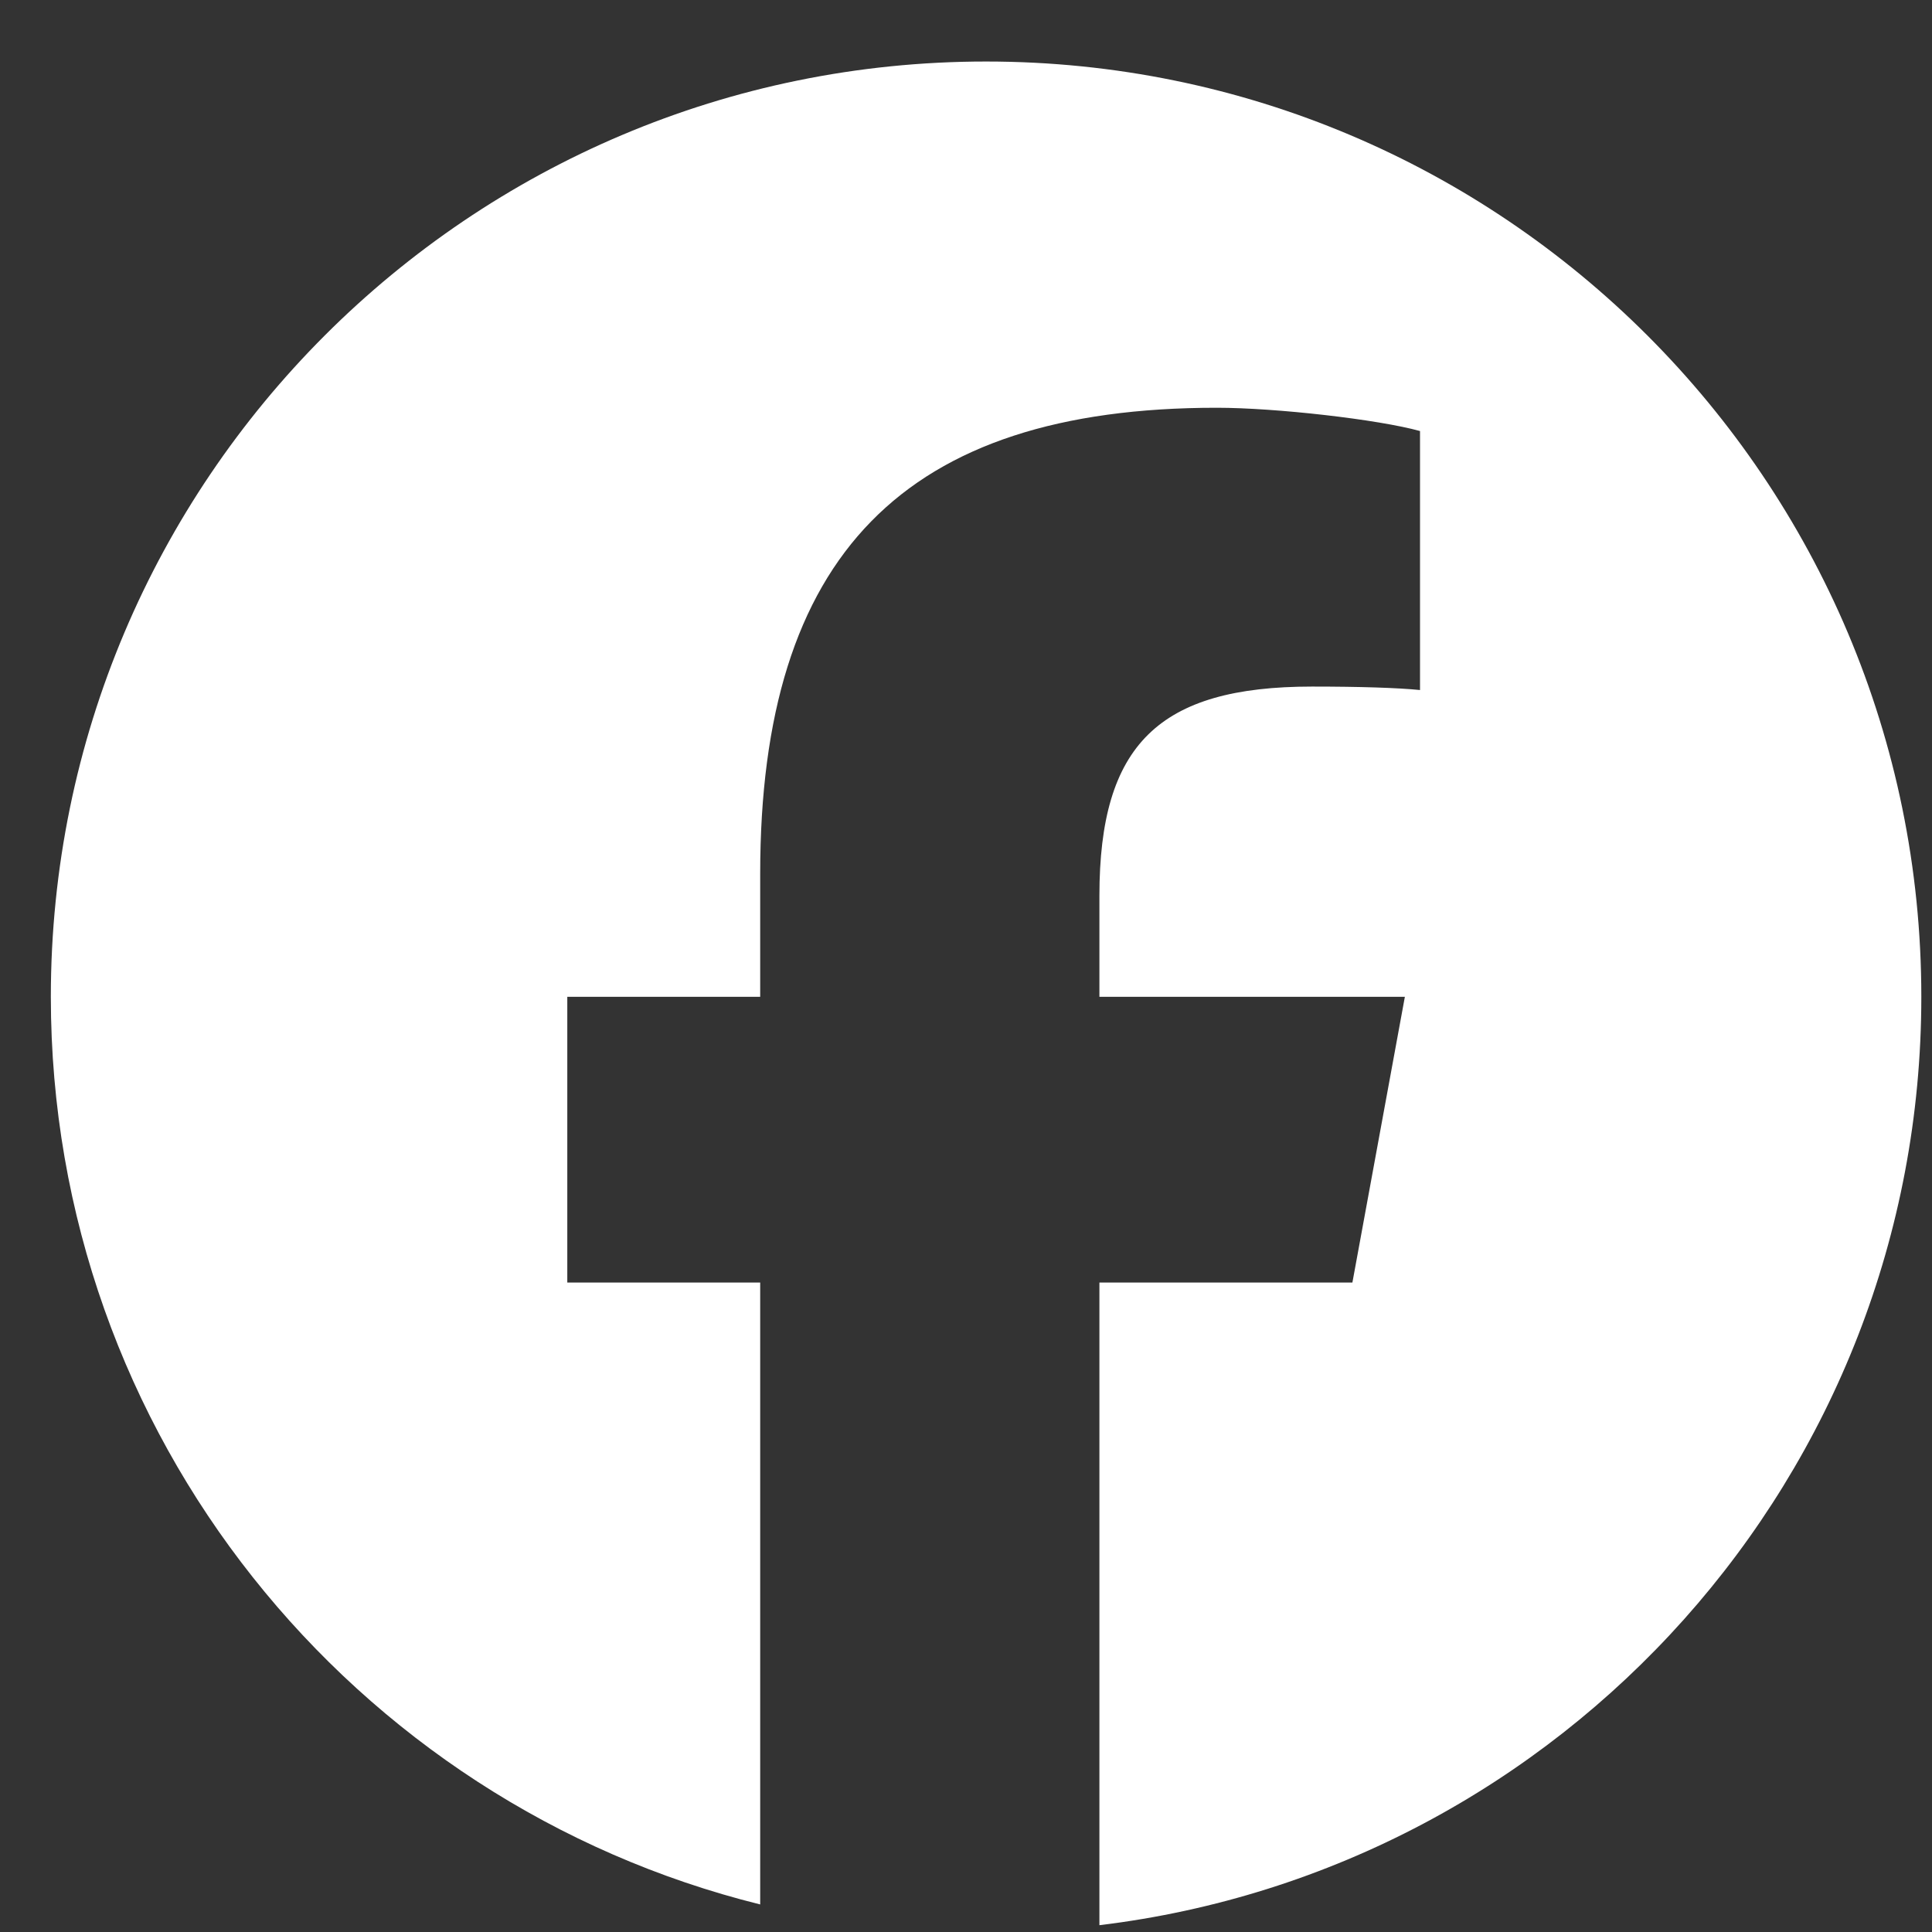 <svg xmlns="http://www.w3.org/2000/svg" width="19" height="19" viewBox="0 0 19 19" fill="none">
  <rect x="0" y="0" width="19" height="19" fill="#333333" stroke="none"/>
  <g clip-path="url(#clip0_3253_16987)">
    <path d="M9.697 0.605C4.618 0.605 0.5 4.723 0.5 9.803C0.5 14.116 3.47 17.735 7.476 18.729V12.613H5.579V9.803H7.476V8.592C7.476 5.461 8.892 4.01 11.966 4.01C12.548 4.01 13.554 4.125 13.965 4.239V6.786C13.748 6.764 13.371 6.752 12.903 6.752C11.395 6.752 10.812 7.324 10.812 8.809V9.803H13.816L13.3 12.613H10.812V18.933C15.366 18.383 18.895 14.505 18.895 9.803C18.895 4.723 14.777 0.605 9.697 0.605Z" fill="white"/>
  </g>
  <defs>
    <clipPath id="clip0_3253_16987">
      <rect width="18.395" height="18.395" fill="white" transform="translate(0.5 0.605)"/>
    </clipPath>
  </defs>
</svg>